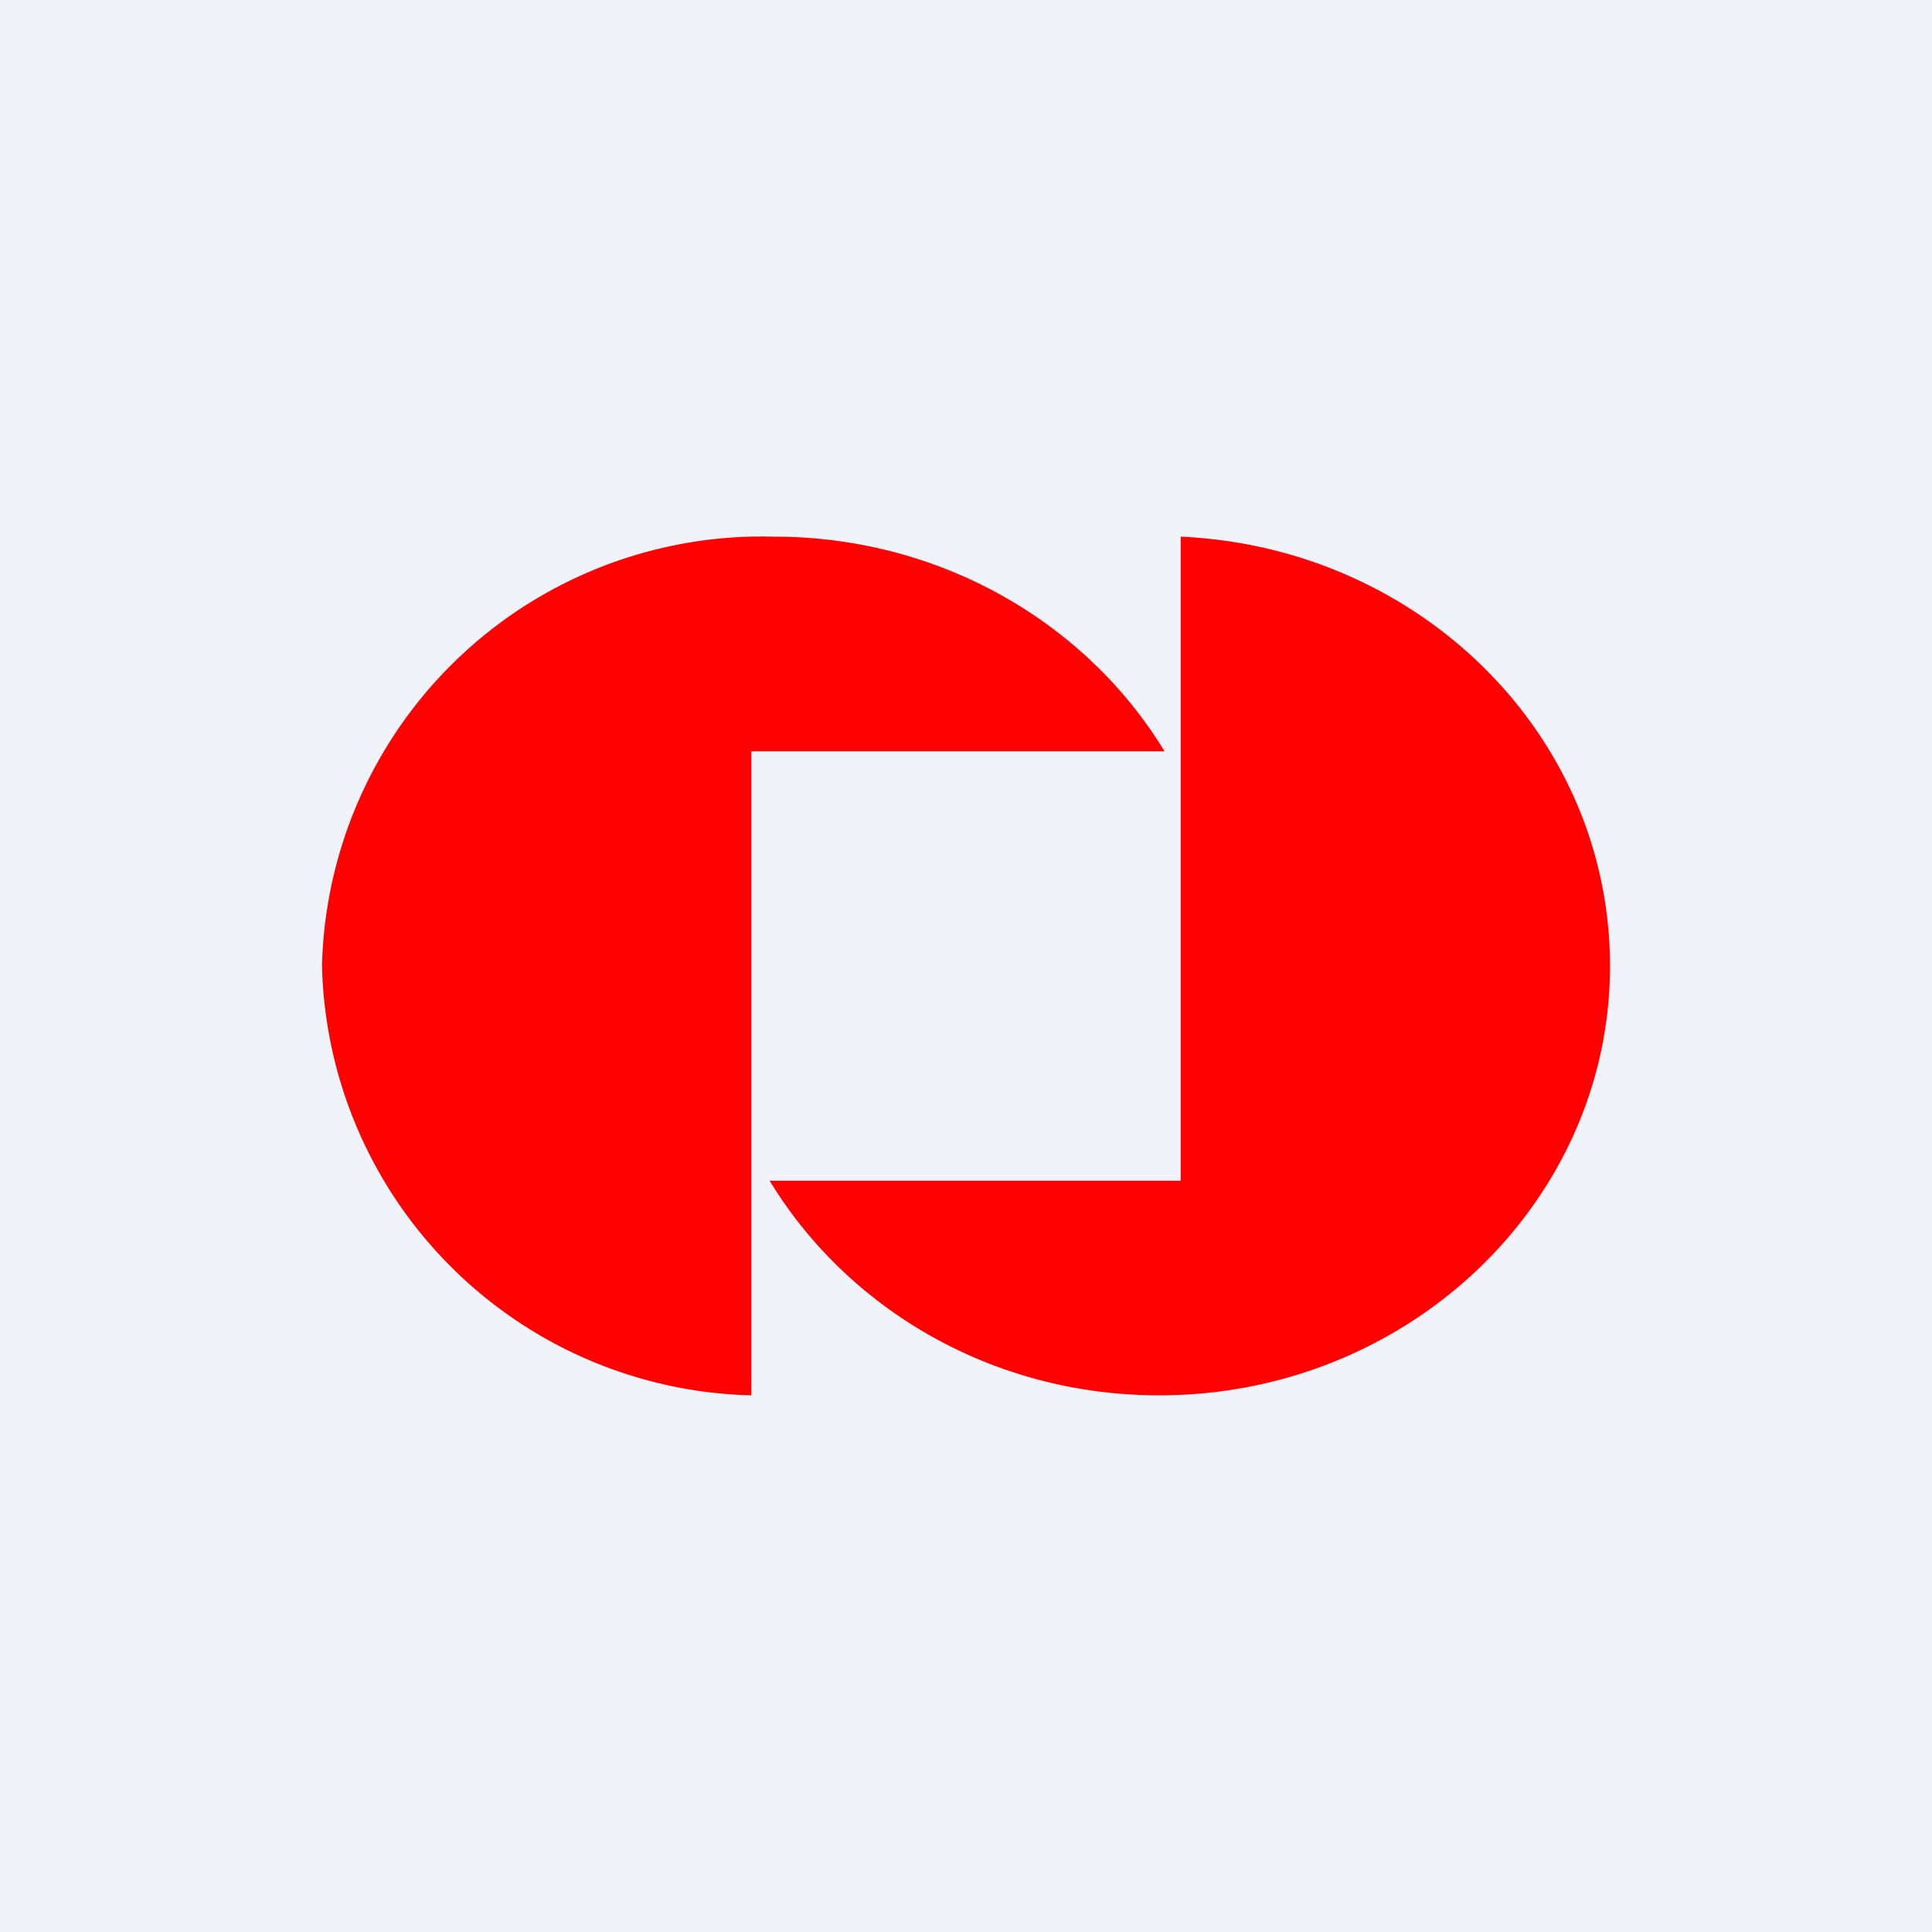 <!-- by TradingView --><svg width="18" height="18" viewBox="0 0 18 18" xmlns="http://www.w3.org/2000/svg"><path fill="#F0F3FA" d="M0 0h18v18H0z"/><path d="M3 9a4.1 4.1 0 0 0 4 4V7h3.85c-.73-1.2-2.09-2-3.64-2A4.1 4.1 0 0 0 3 9Zm7.8 4c-1.55 0-2.9-.8-3.63-2H11V5c2.23.1 4 1.85 4 4 0 2.2-1.88 4-4.2 4Z" fill="#FF0101"/></svg>